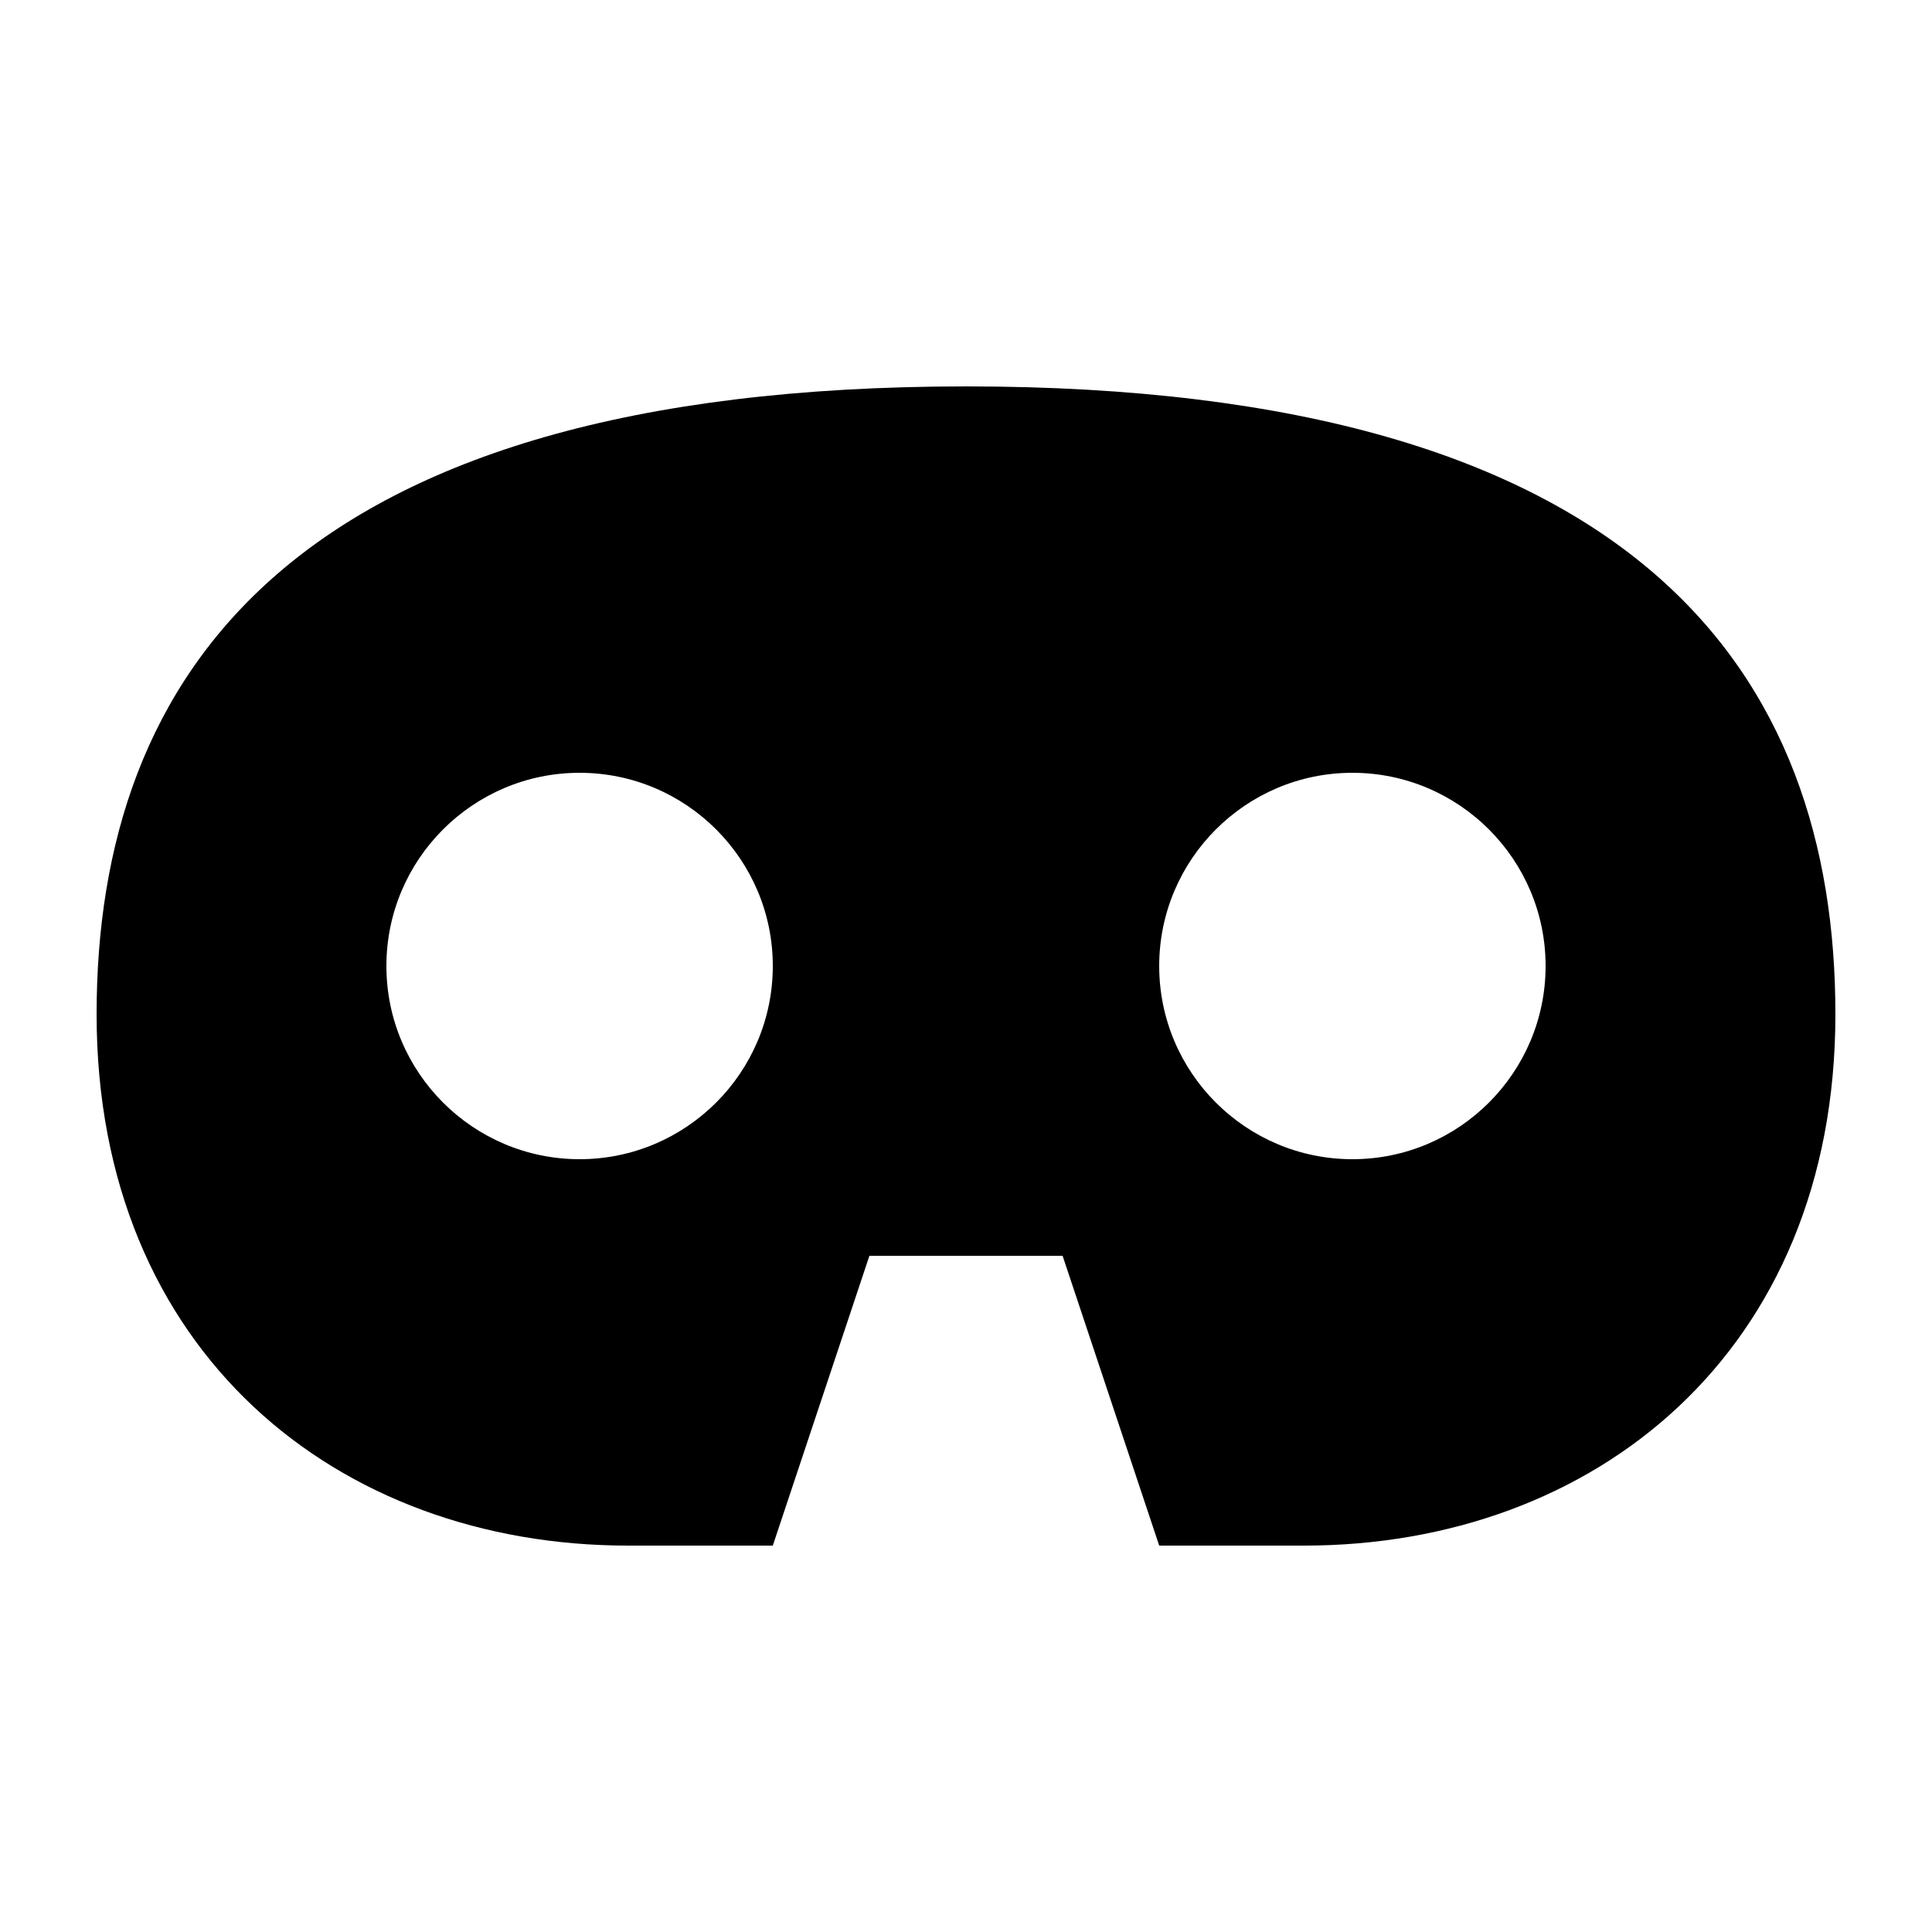 <svg xmlns="http://www.w3.org/2000/svg" viewBox="0 0 640 640"><!--! Font Awesome Pro 7.1.0 by @fontawesome - https://fontawesome.com License - https://fontawesome.com/license (Commercial License) Copyright 2025 Fonticons, Inc. --><path fill="currentColor" d="M320 128C96 128 32 224 32 336C32 448 112 512 208 512L256 512L288 416L352 416L384 512L432 512C528 512 608 448 608 336C608 224 544 128 320 128zM128 320C128 284.7 156.7 256 192 256C227.3 256 256 284.7 256 320C256 355.3 227.3 384 192 384C156.7 384 128 355.3 128 320zM448 256C483.3 256 512 284.7 512 320C512 355.3 483.3 384 448 384C412.7 384 384 355.3 384 320C384 284.7 412.7 256 448 256z"/></svg>